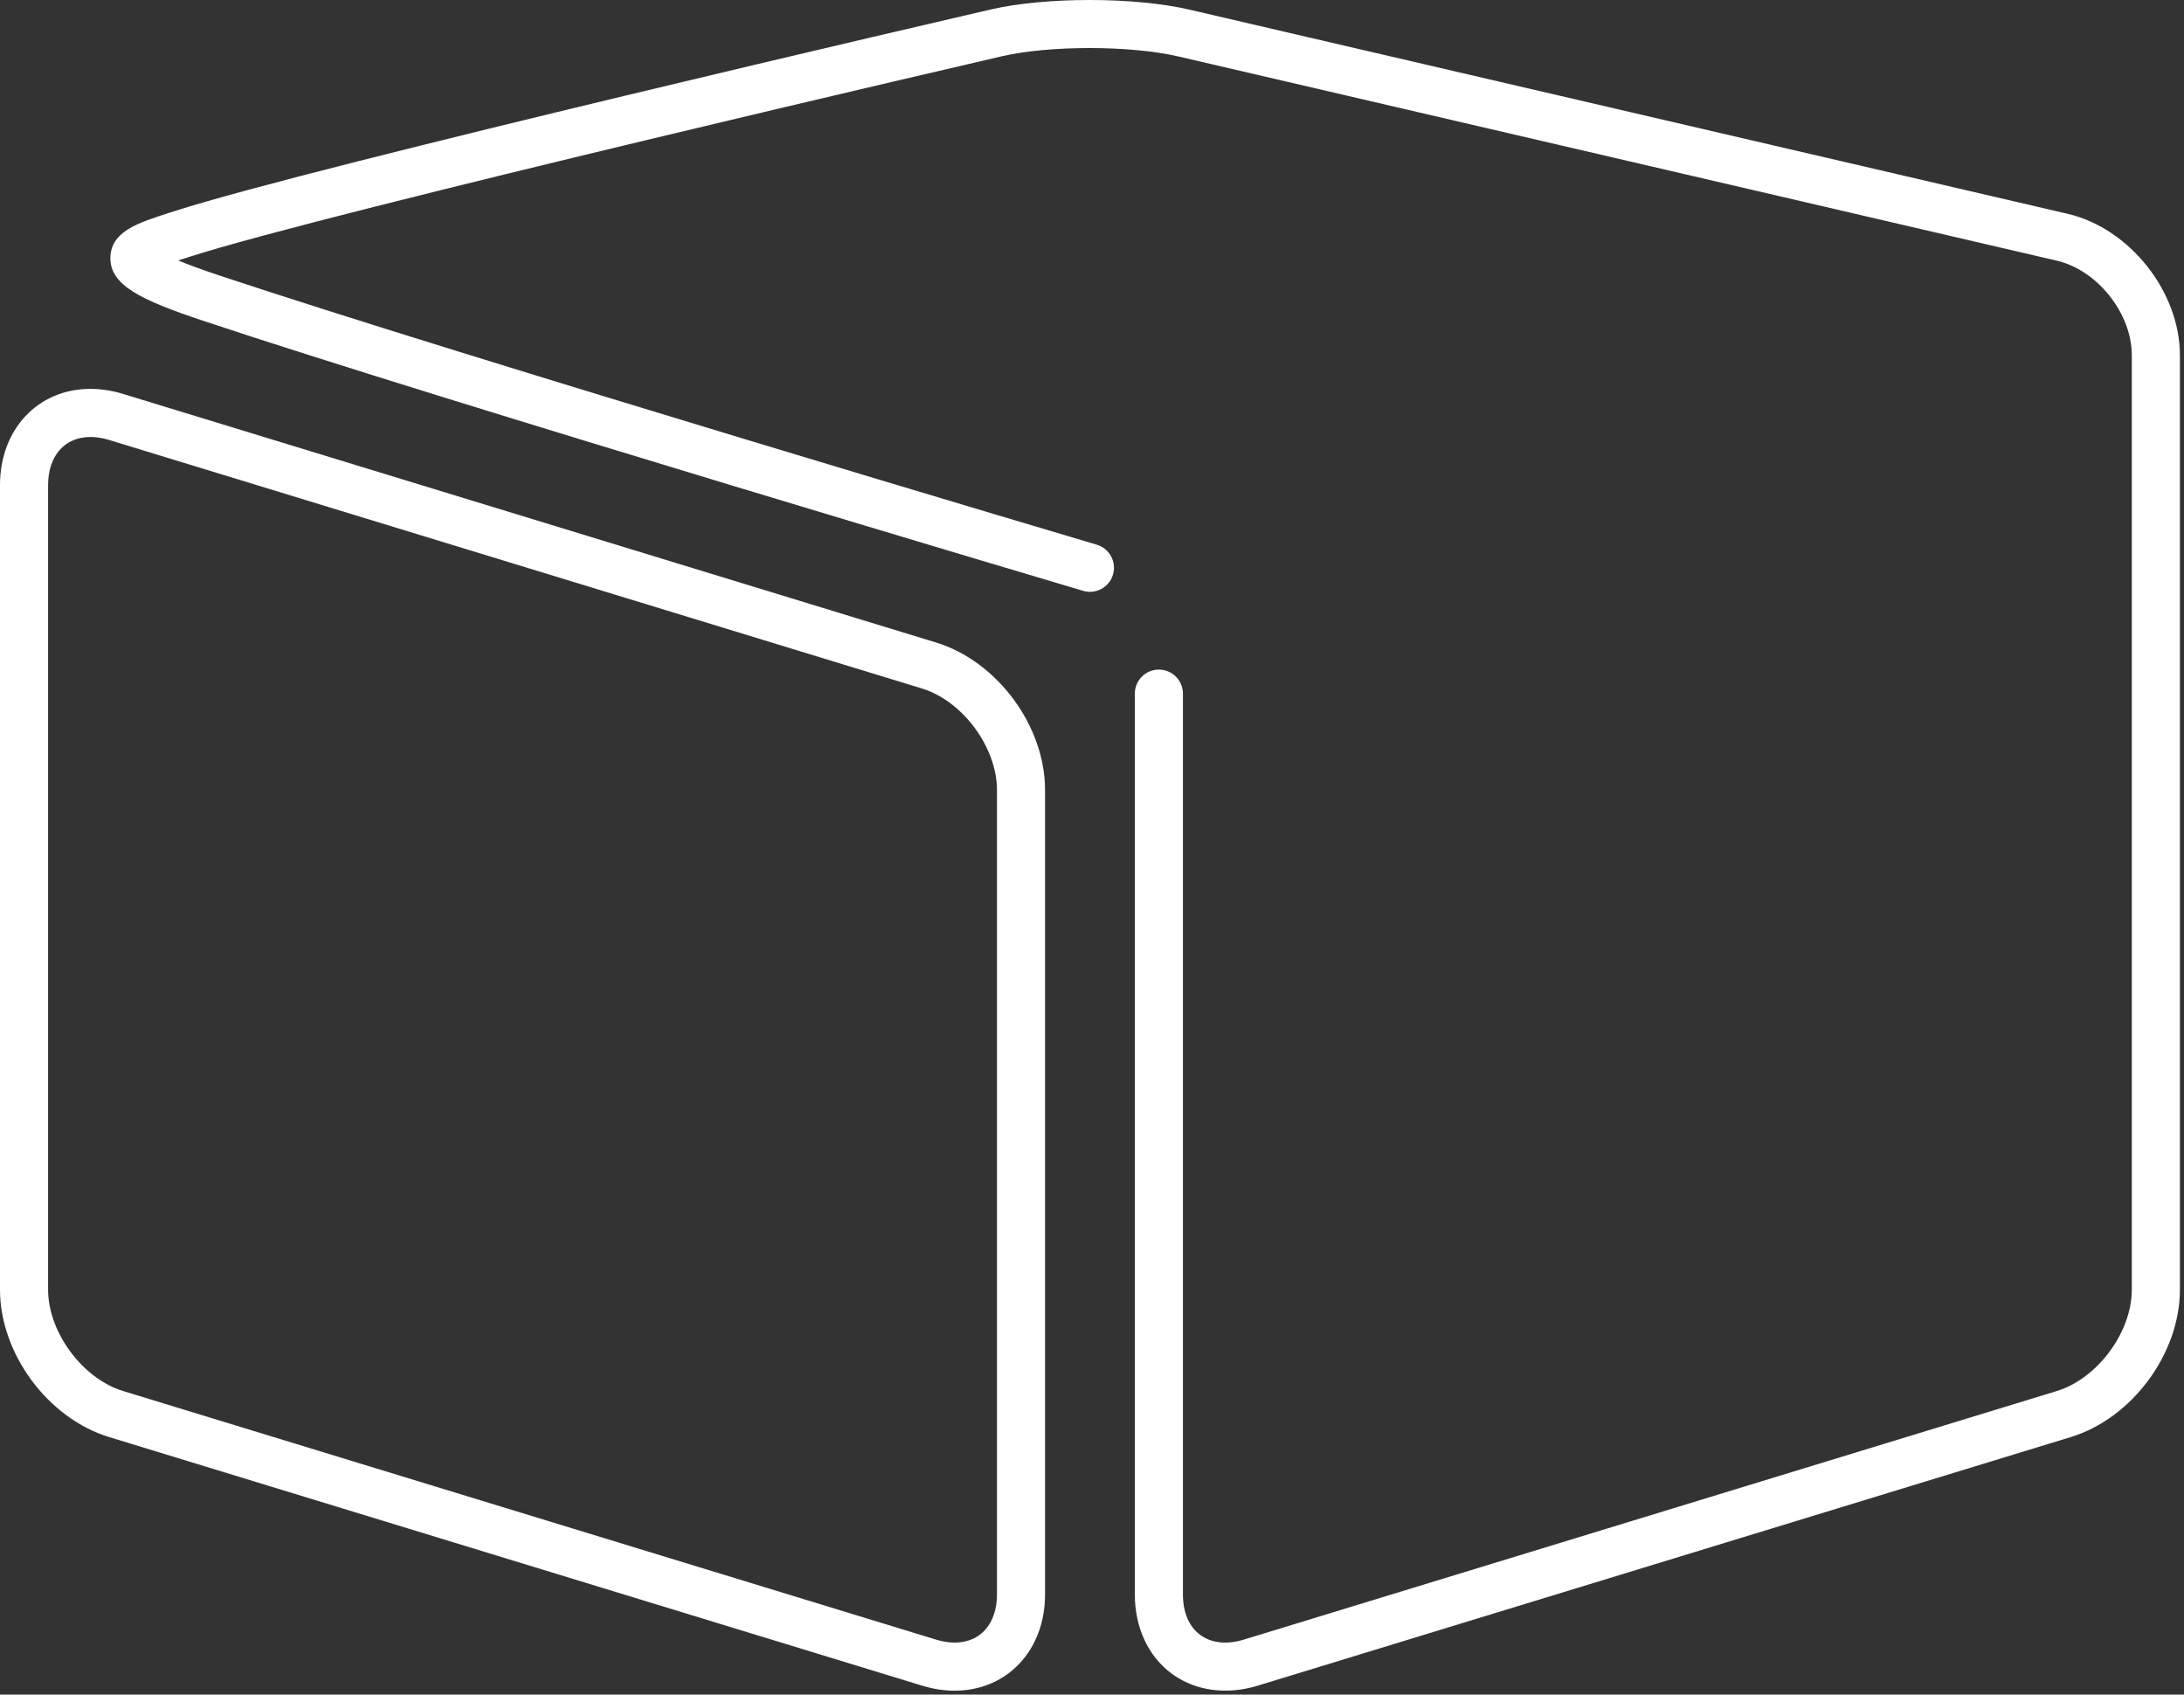 <?xml version="1.0" encoding="UTF-8"?> <svg xmlns="http://www.w3.org/2000/svg" width="397" height="308" viewBox="0 0 397 308" fill="none"><rect x="0" y="0" width="397" height="308" fill="#333333" stroke="none"/><path d="M173.539 307.286C171.596 307.286 169.596 306.976 167.597 306.366L19.814 261.184C8.704 257.786 0 246.023 0 234.406V88.151C0 78.025 6.91 70.677 16.429 70.677C18.374 70.677 20.372 70.987 22.371 71.597L170.151 116.778C181.263 120.175 189.966 131.938 189.966 143.556V289.812C189.968 299.939 183.06 307.286 173.539 307.286ZM16.431 79.421C11.761 79.421 8.744 82.849 8.744 88.151V234.405C8.744 242.131 14.984 250.563 22.374 252.823L170.156 298.007C171.324 298.363 172.462 298.546 173.539 298.546C178.21 298.546 181.226 295.117 181.226 289.815V143.558C181.226 135.834 174.985 127.399 167.598 125.14L19.818 79.96C18.648 79.6 17.508 79.421 16.431 79.421Z" fill="white"></path><path d="M222.743 307.277C219.133 307.277 215.738 306.224 212.969 304.176C208.722 301.032 206.286 295.799 206.286 289.814V126.072C206.286 123.657 208.242 121.7 210.657 121.7C213.072 121.7 215.028 123.657 215.028 126.072V289.814C215.028 293.045 216.144 295.649 218.171 297.147C220.194 298.646 223.017 298.949 226.099 298.005L373.887 252.822C381.273 250.563 387.513 242.13 387.513 234.404V64.559C387.513 56.964 381.262 49.093 373.863 47.374L214.168 10.255C205.473 8.234 190.774 8.225 182.075 10.235C180.851 10.518 59.436 38.614 34.313 46.719L33.402 47.014C33.09 47.114 32.753 47.221 32.403 47.336C34.071 48.033 36.388 48.907 39.6 49.977C83.911 64.749 198.22 98.662 199.369 99.001C201.682 99.689 203.003 102.12 202.317 104.437C201.629 106.75 199.203 108.076 196.884 107.384C195.734 107.045 81.286 73.091 36.836 58.273C25.453 54.477 20.041 51.806 20.067 46.894C20.097 42.1 25.026 40.519 30.735 38.688L31.632 38.401C57.105 30.183 175.097 2.878 180.107 1.719C190.046 -0.579 206.213 -0.572 216.15 1.738L375.843 38.858C387.099 41.474 396.256 53.005 396.256 64.561V234.405C396.256 246.024 387.551 257.786 376.443 261.183L228.656 306.366C226.664 306.976 224.674 307.277 222.743 307.277Z" fill="white"></path></svg> 